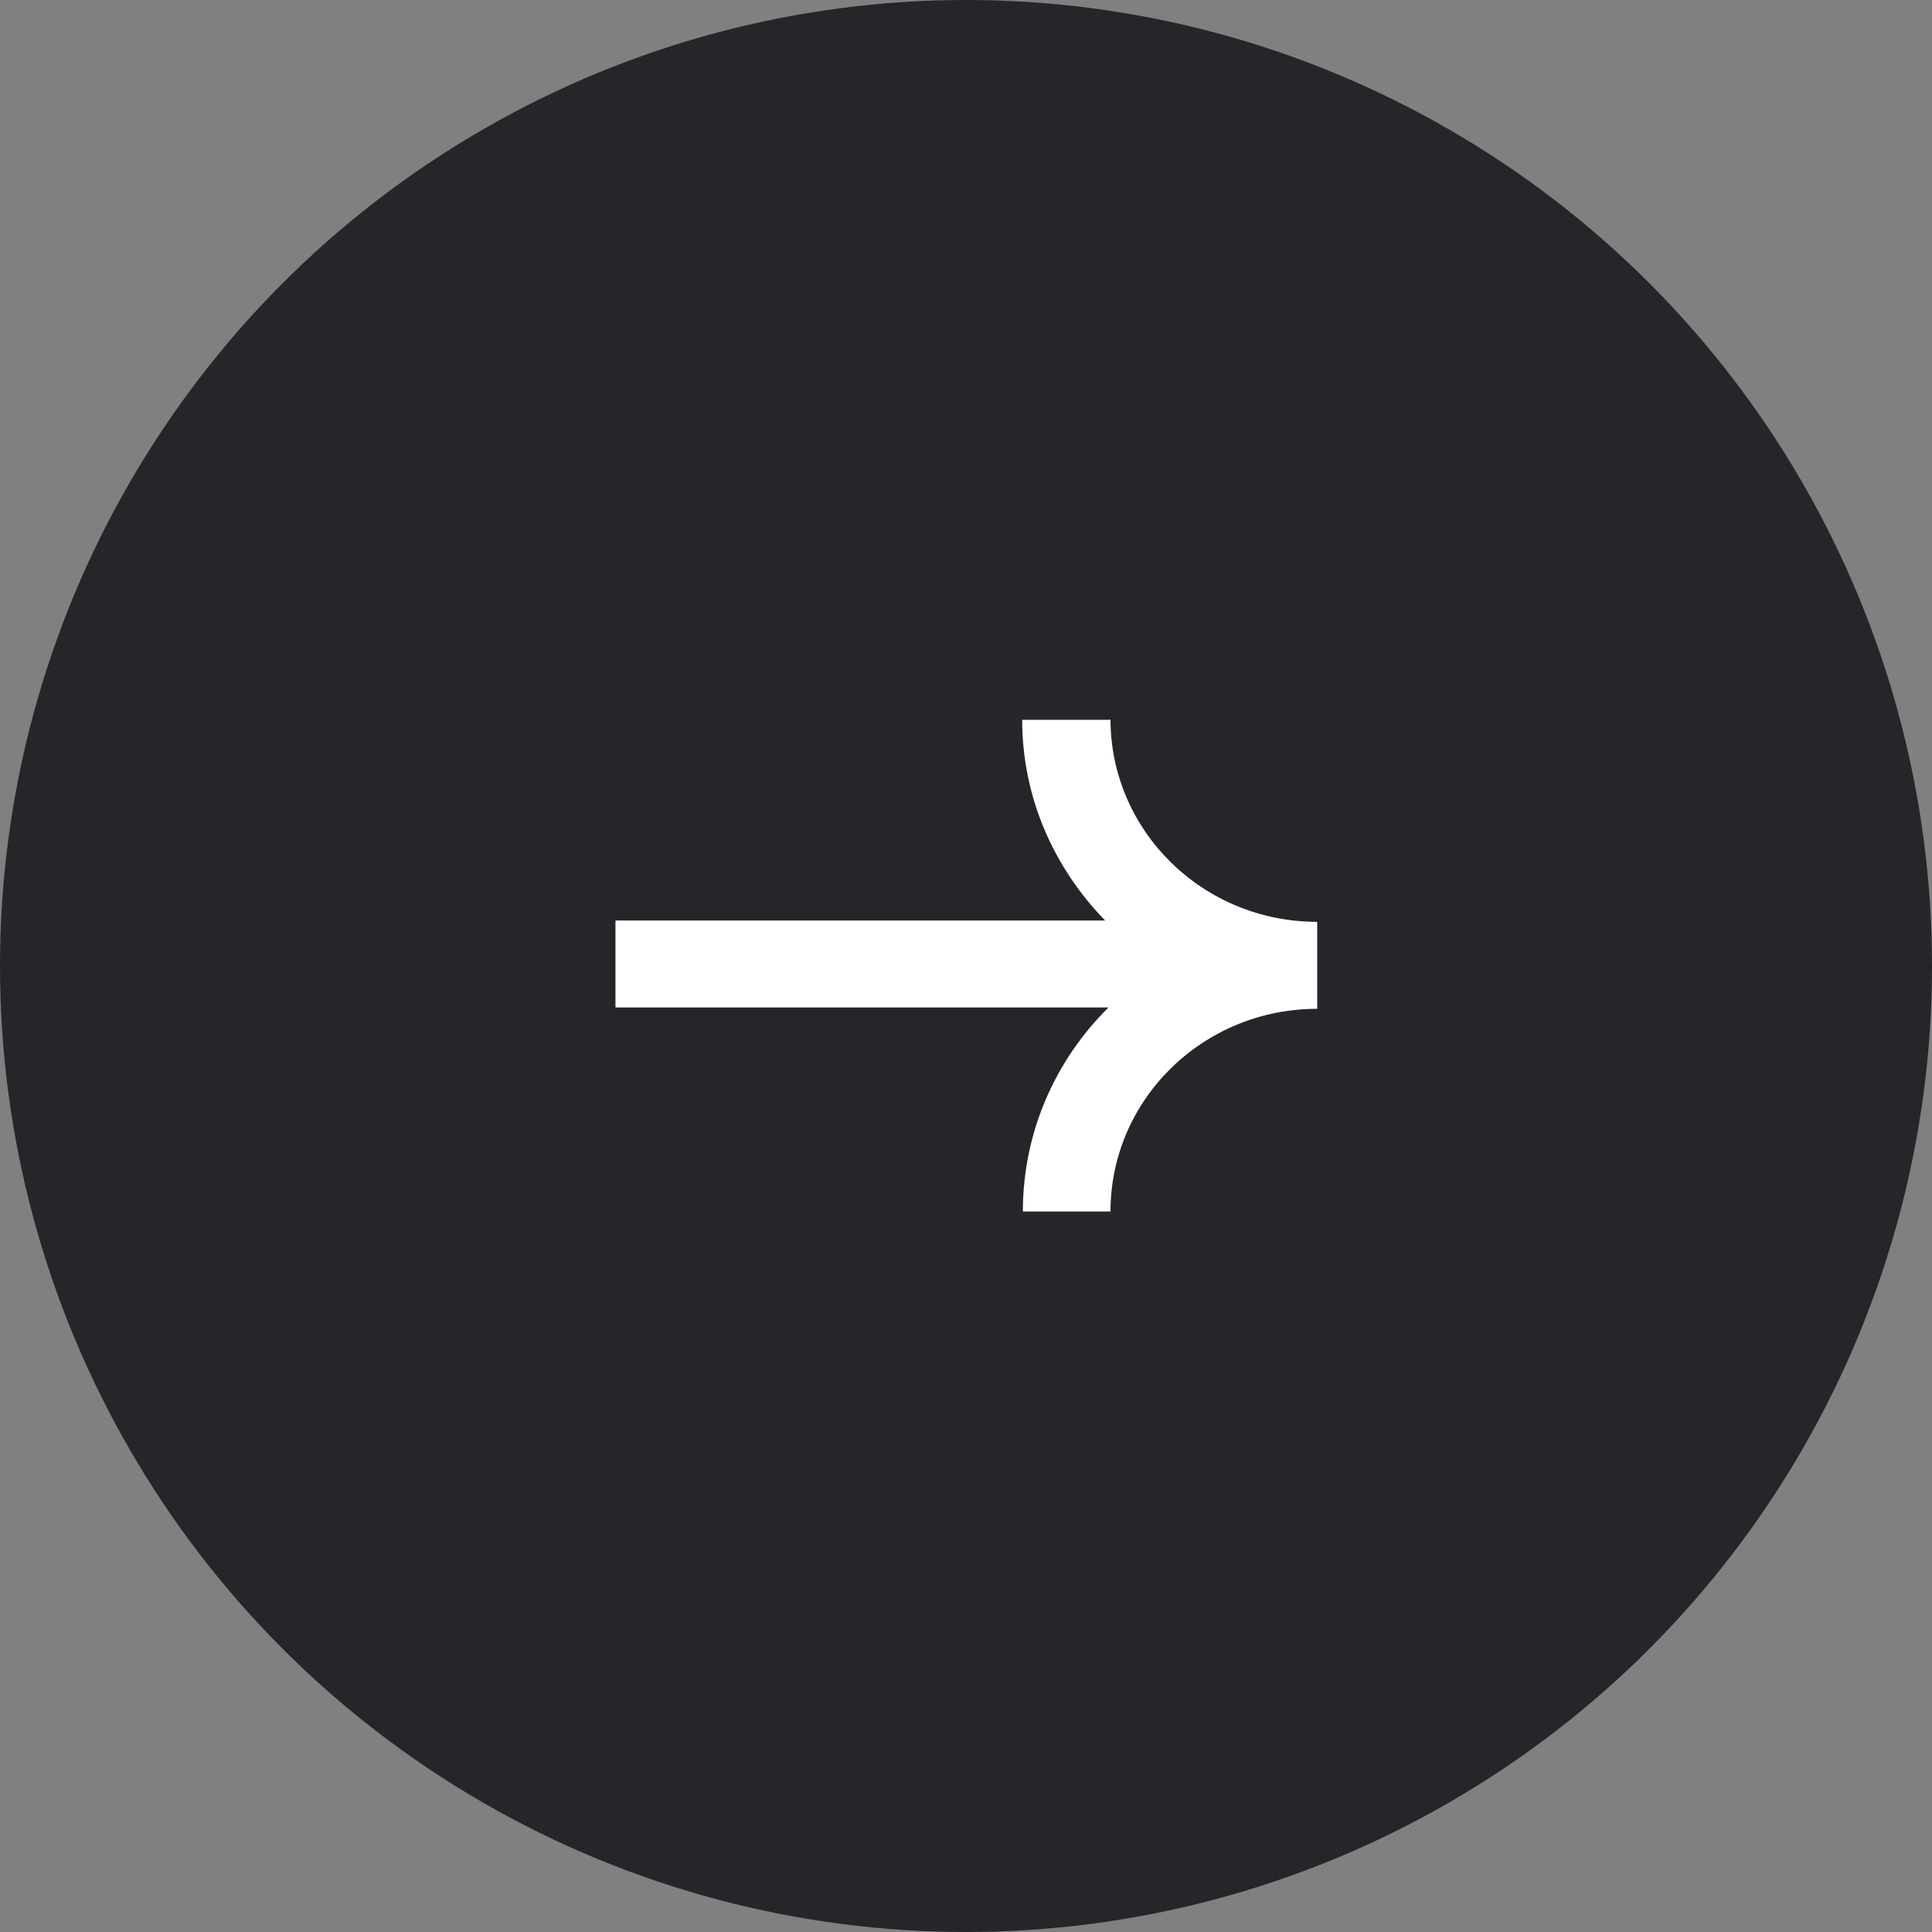 <svg xmlns="http://www.w3.org/2000/svg" data-name="レイヤー_2" viewBox="0 0 28.88 28.88"><rect x="0" y="0" width="28.88" height="28.88" fill="#808080" stroke="none"/><circle cx="14.44" cy="14.44" r="14" style="fill:#26262a;stroke:#26262a;stroke-miterlimit:10;stroke-width:.88px"/><path d="M16.59 10.76h-1.31c0 1.17.48 2.22 1.24 3H9.2v1.3h7.37c-.79.78-1.28 1.86-1.28 3.05h1.31c0-1.67 1.38-3.03 3.09-3.03v-1.3c-1.71 0-3.09-1.36-3.09-3.03Z" style="fill:#fff;fill-rule:evenodd"/></svg>